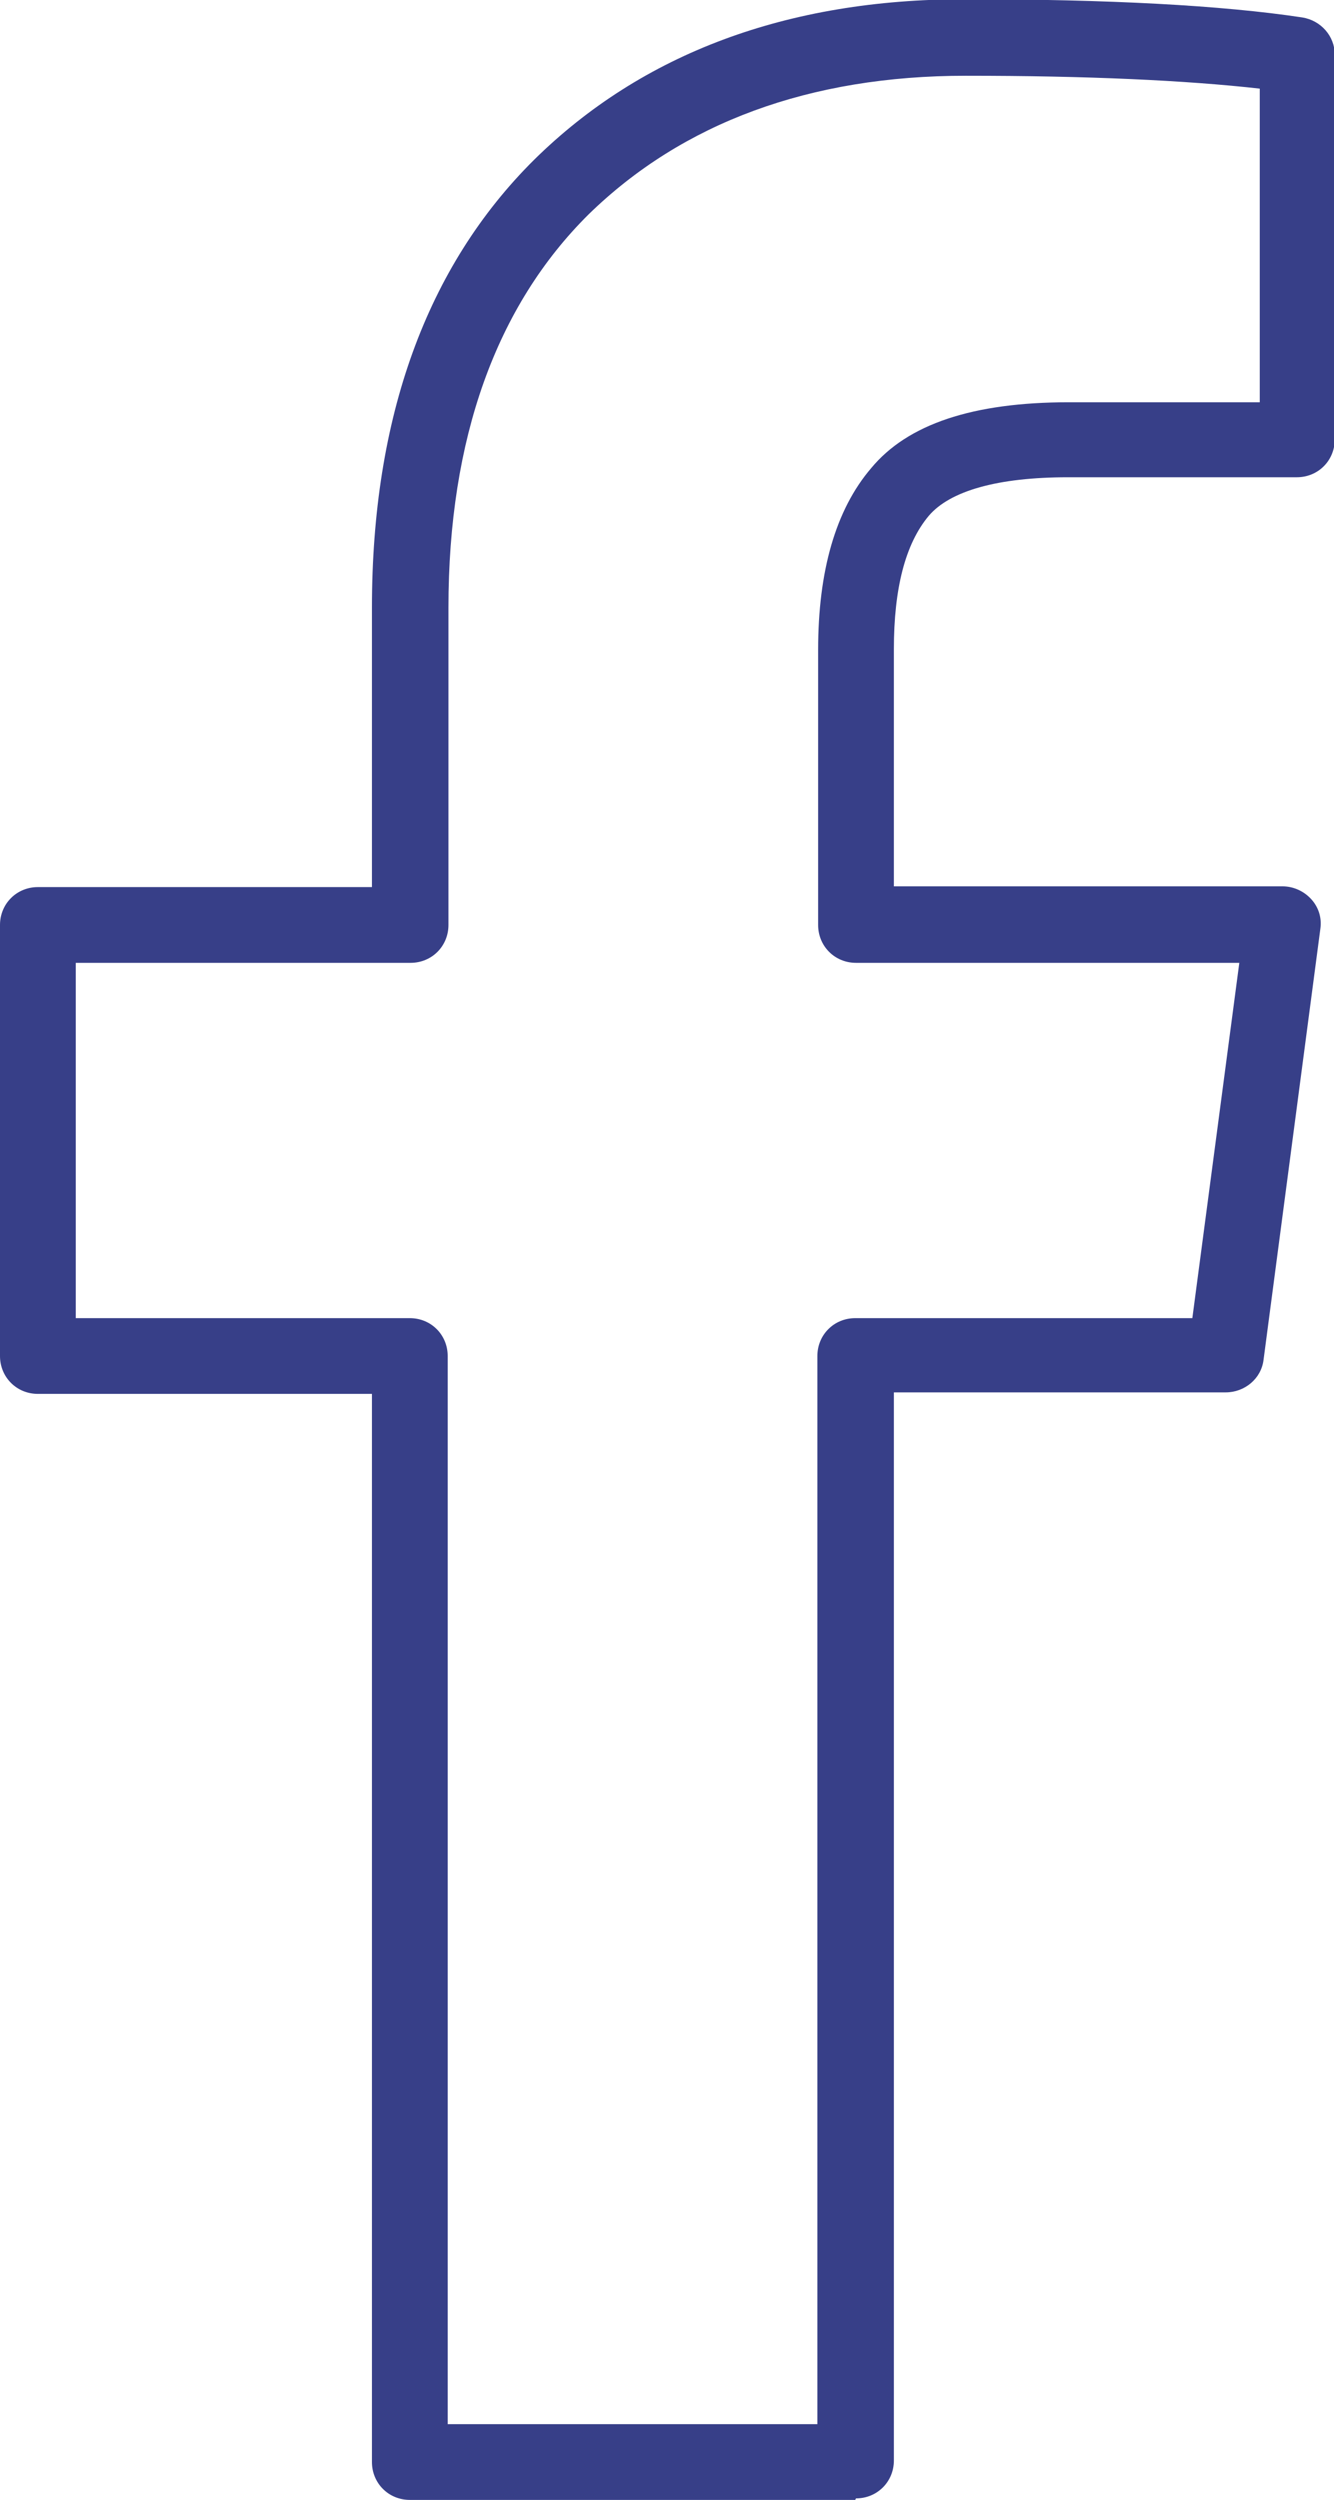 <?xml version="1.0" encoding="UTF-8"?>
<svg id="Vrstva_2" data-name="Vrstva 2" xmlns="http://www.w3.org/2000/svg" viewBox="0 0 17.61 33">
  <defs>
    <style>
      .cls-1 {
        fill: #373f88;
      }
    </style>
  </defs>
  <g id="Ikony">
    <path class="cls-1" d="M11.29,33h-5.88c-.28,0-.5-.22-.5-.5v-14.1H.5c-.28,0-.5-.22-.5-.5v-5.69c0-.28.22-.5.5-.5h4.41v-3.69c0-2.51.72-4.5,2.14-5.91,1.43-1.41,3.35-2.12,5.68-2.12,1.9,0,3.4.08,4.46.24.25.04.43.25.43.49v5.08c0,.28-.22.5-.5.5h-3.02c-.93,0-1.56.18-1.84.51-.31.37-.46.96-.46,1.76v3.13h5.13c.14,0,.28.06.38.17s.14.25.12.39l-.75,5.69c-.03.25-.25.43-.5.43h-4.38v14.1c0,.28-.22.5-.5.5ZM5.91,32h4.88v-14.1c0-.28.22-.5.5-.5h4.45l.62-4.69h-5.06c-.28,0-.5-.22-.5-.5v-3.63c0-1.04.23-1.85.7-2.4.48-.58,1.34-.87,2.61-.87h2.52V1.17c-.98-.11-2.28-.17-3.88-.17-2.06,0-3.74.62-4.98,1.83-1.22,1.21-1.85,2.96-1.85,5.19v4.19c0,.28-.22.5-.5.5H1v4.69h4.41c.28,0,.5.22.5.5v14.1Z"/>
  </g>
</svg>